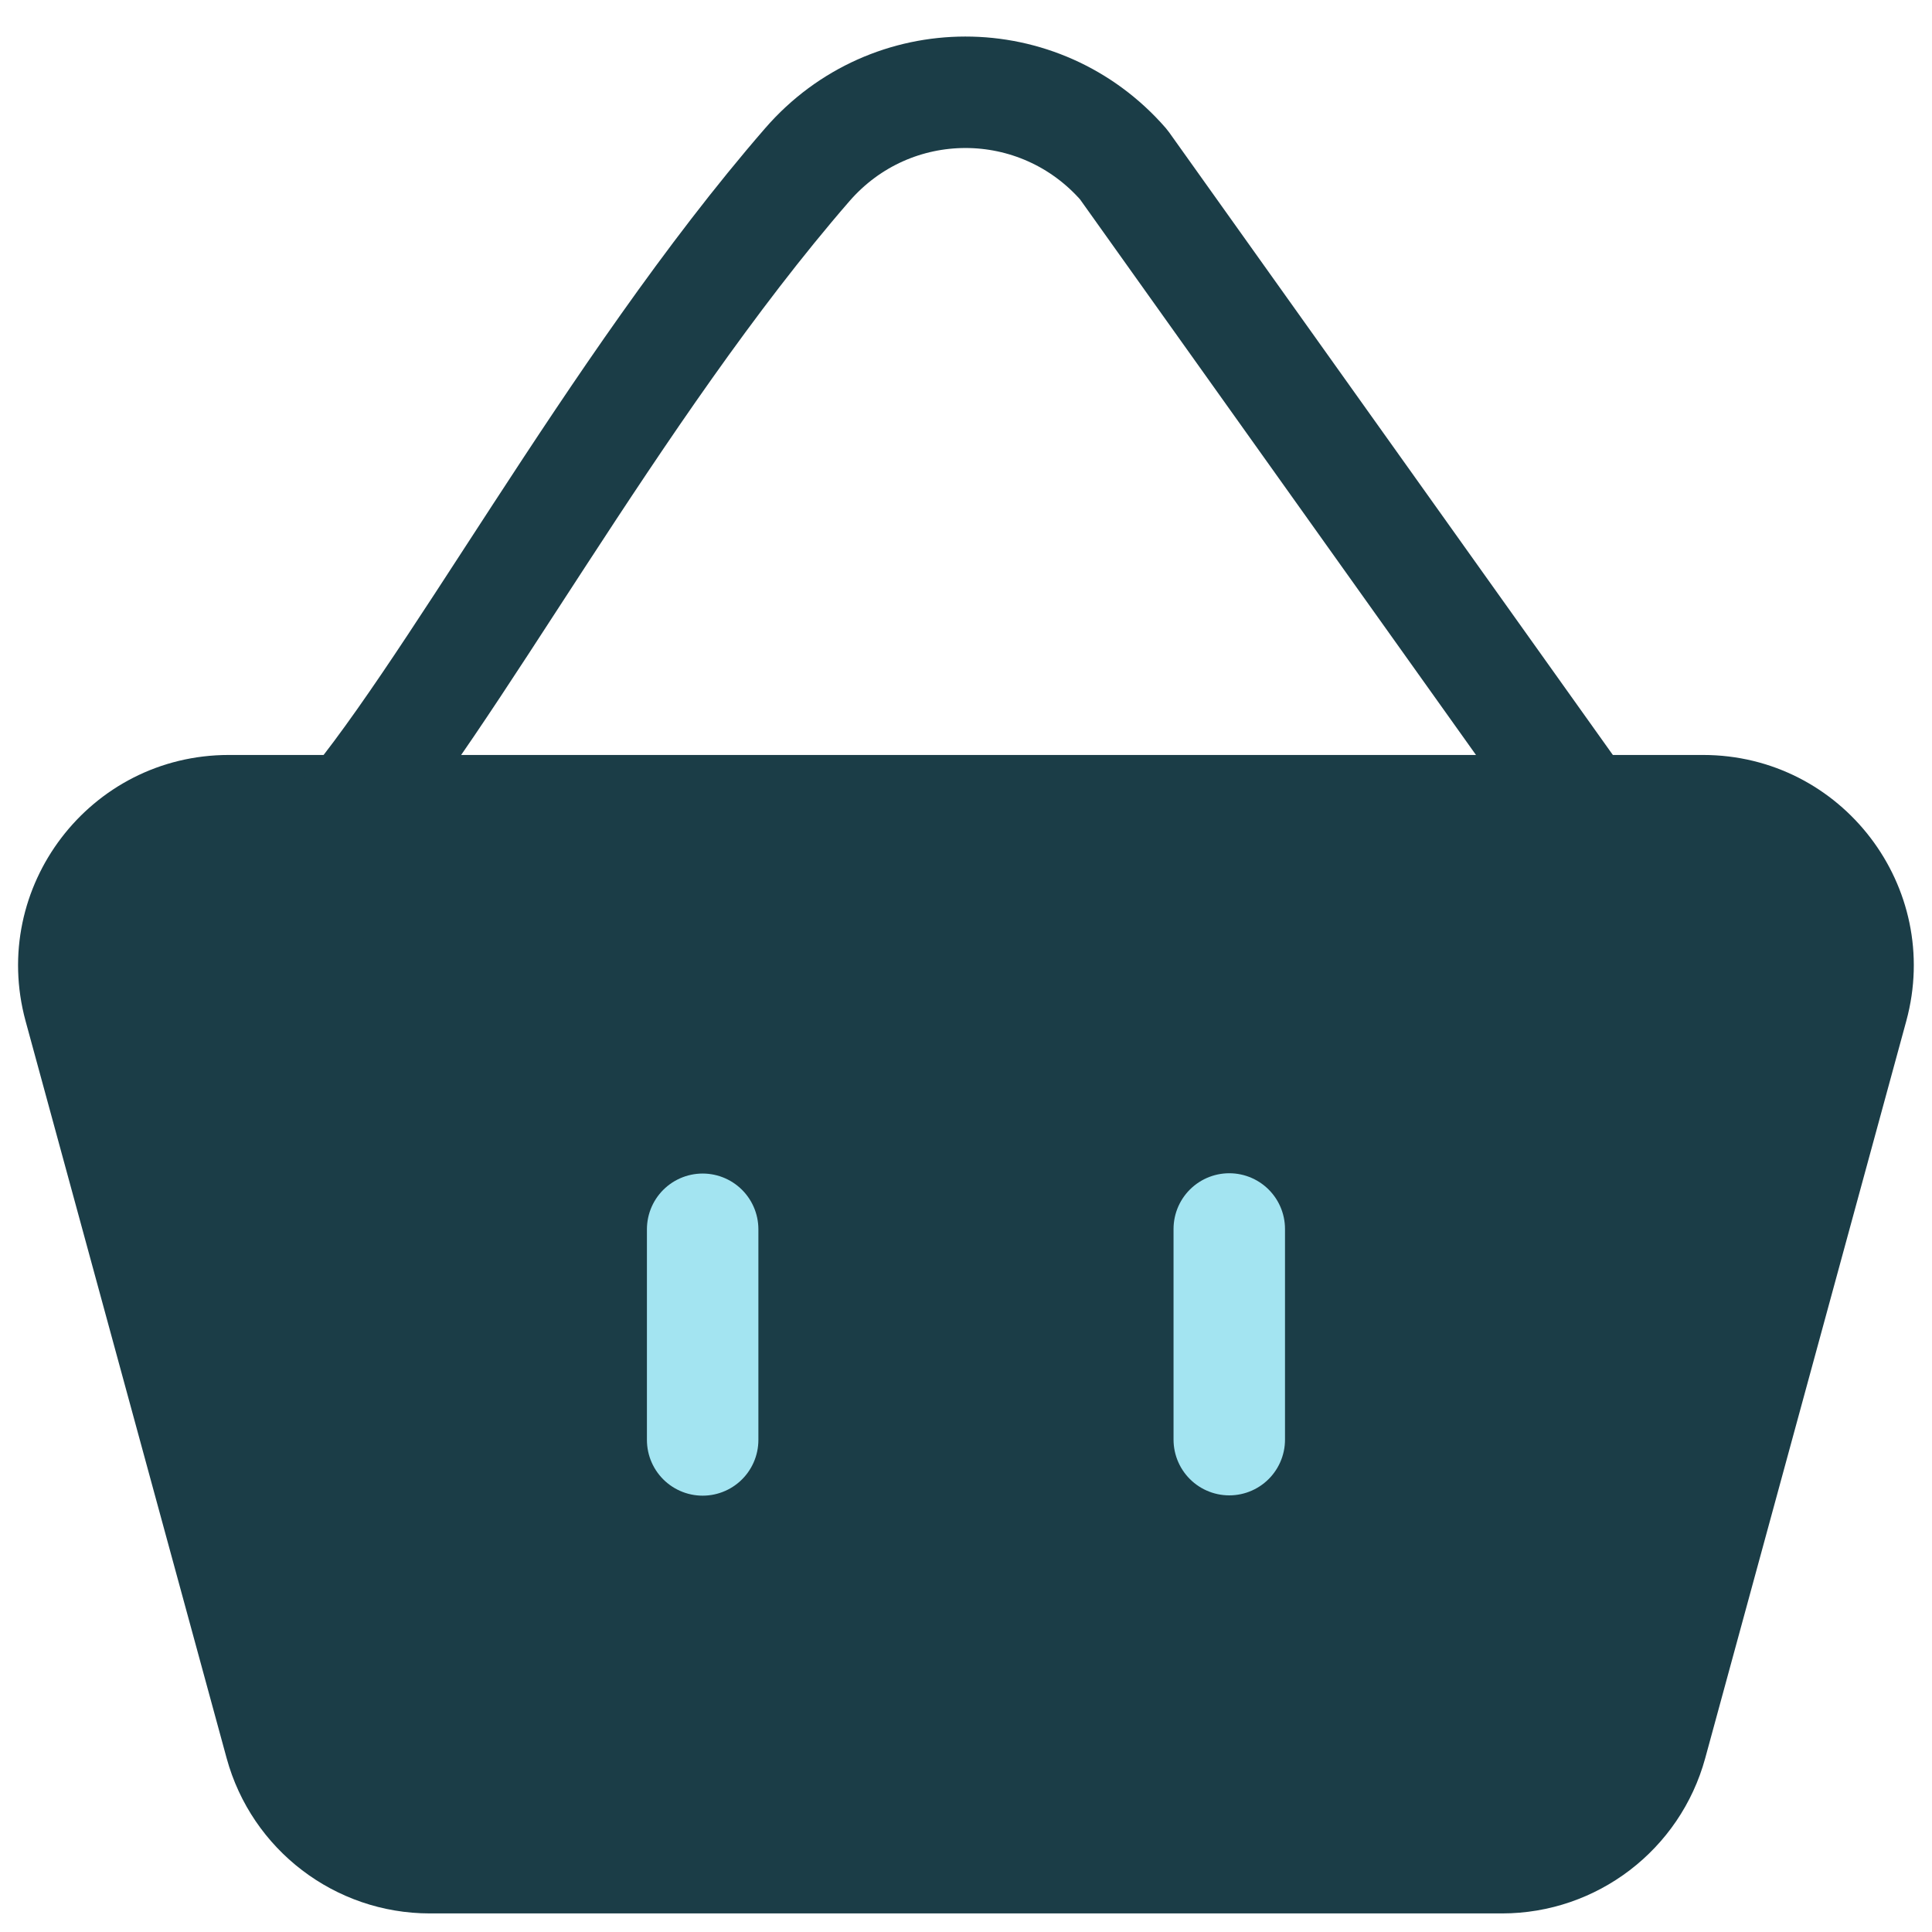 <svg width="26" height="26" viewBox="0 0 26 26" fill="none" xmlns="http://www.w3.org/2000/svg">
<path fill-rule="evenodd" clip-rule="evenodd" d="M20.213 25.75H5.785C4.507 25.75 3.387 24.894 3.05 23.661L0.344 13.74C-0.146 11.937 1.21 10.16 3.079 10.16H22.918C24.788 10.16 26.145 11.937 25.654 13.74L22.948 23.661C22.611 24.894 21.491 25.75 20.213 25.75Z" fill="#1B3D47"/>
<path d="M9.456 16.543V19.378" stroke="#A3E4F1" stroke-width="1.5" stroke-linecap="round" stroke-linejoin="round"/>
<path d="M16.543 16.539V19.374" stroke="#A3E4F1" stroke-width="1.5" stroke-linecap="round" stroke-linejoin="round"/>
<path d="M4.499 11.163C5.999 9.498 8.238 5.243 10.863 2.218C11.991 0.917 13.991 0.917 15.122 2.215L21.499 11.163H4.499ZM4.499 11.163V11.998" stroke="#1B3D47" stroke-width="1.5" stroke-linecap="round" stroke-linejoin="round"/>
</svg>
